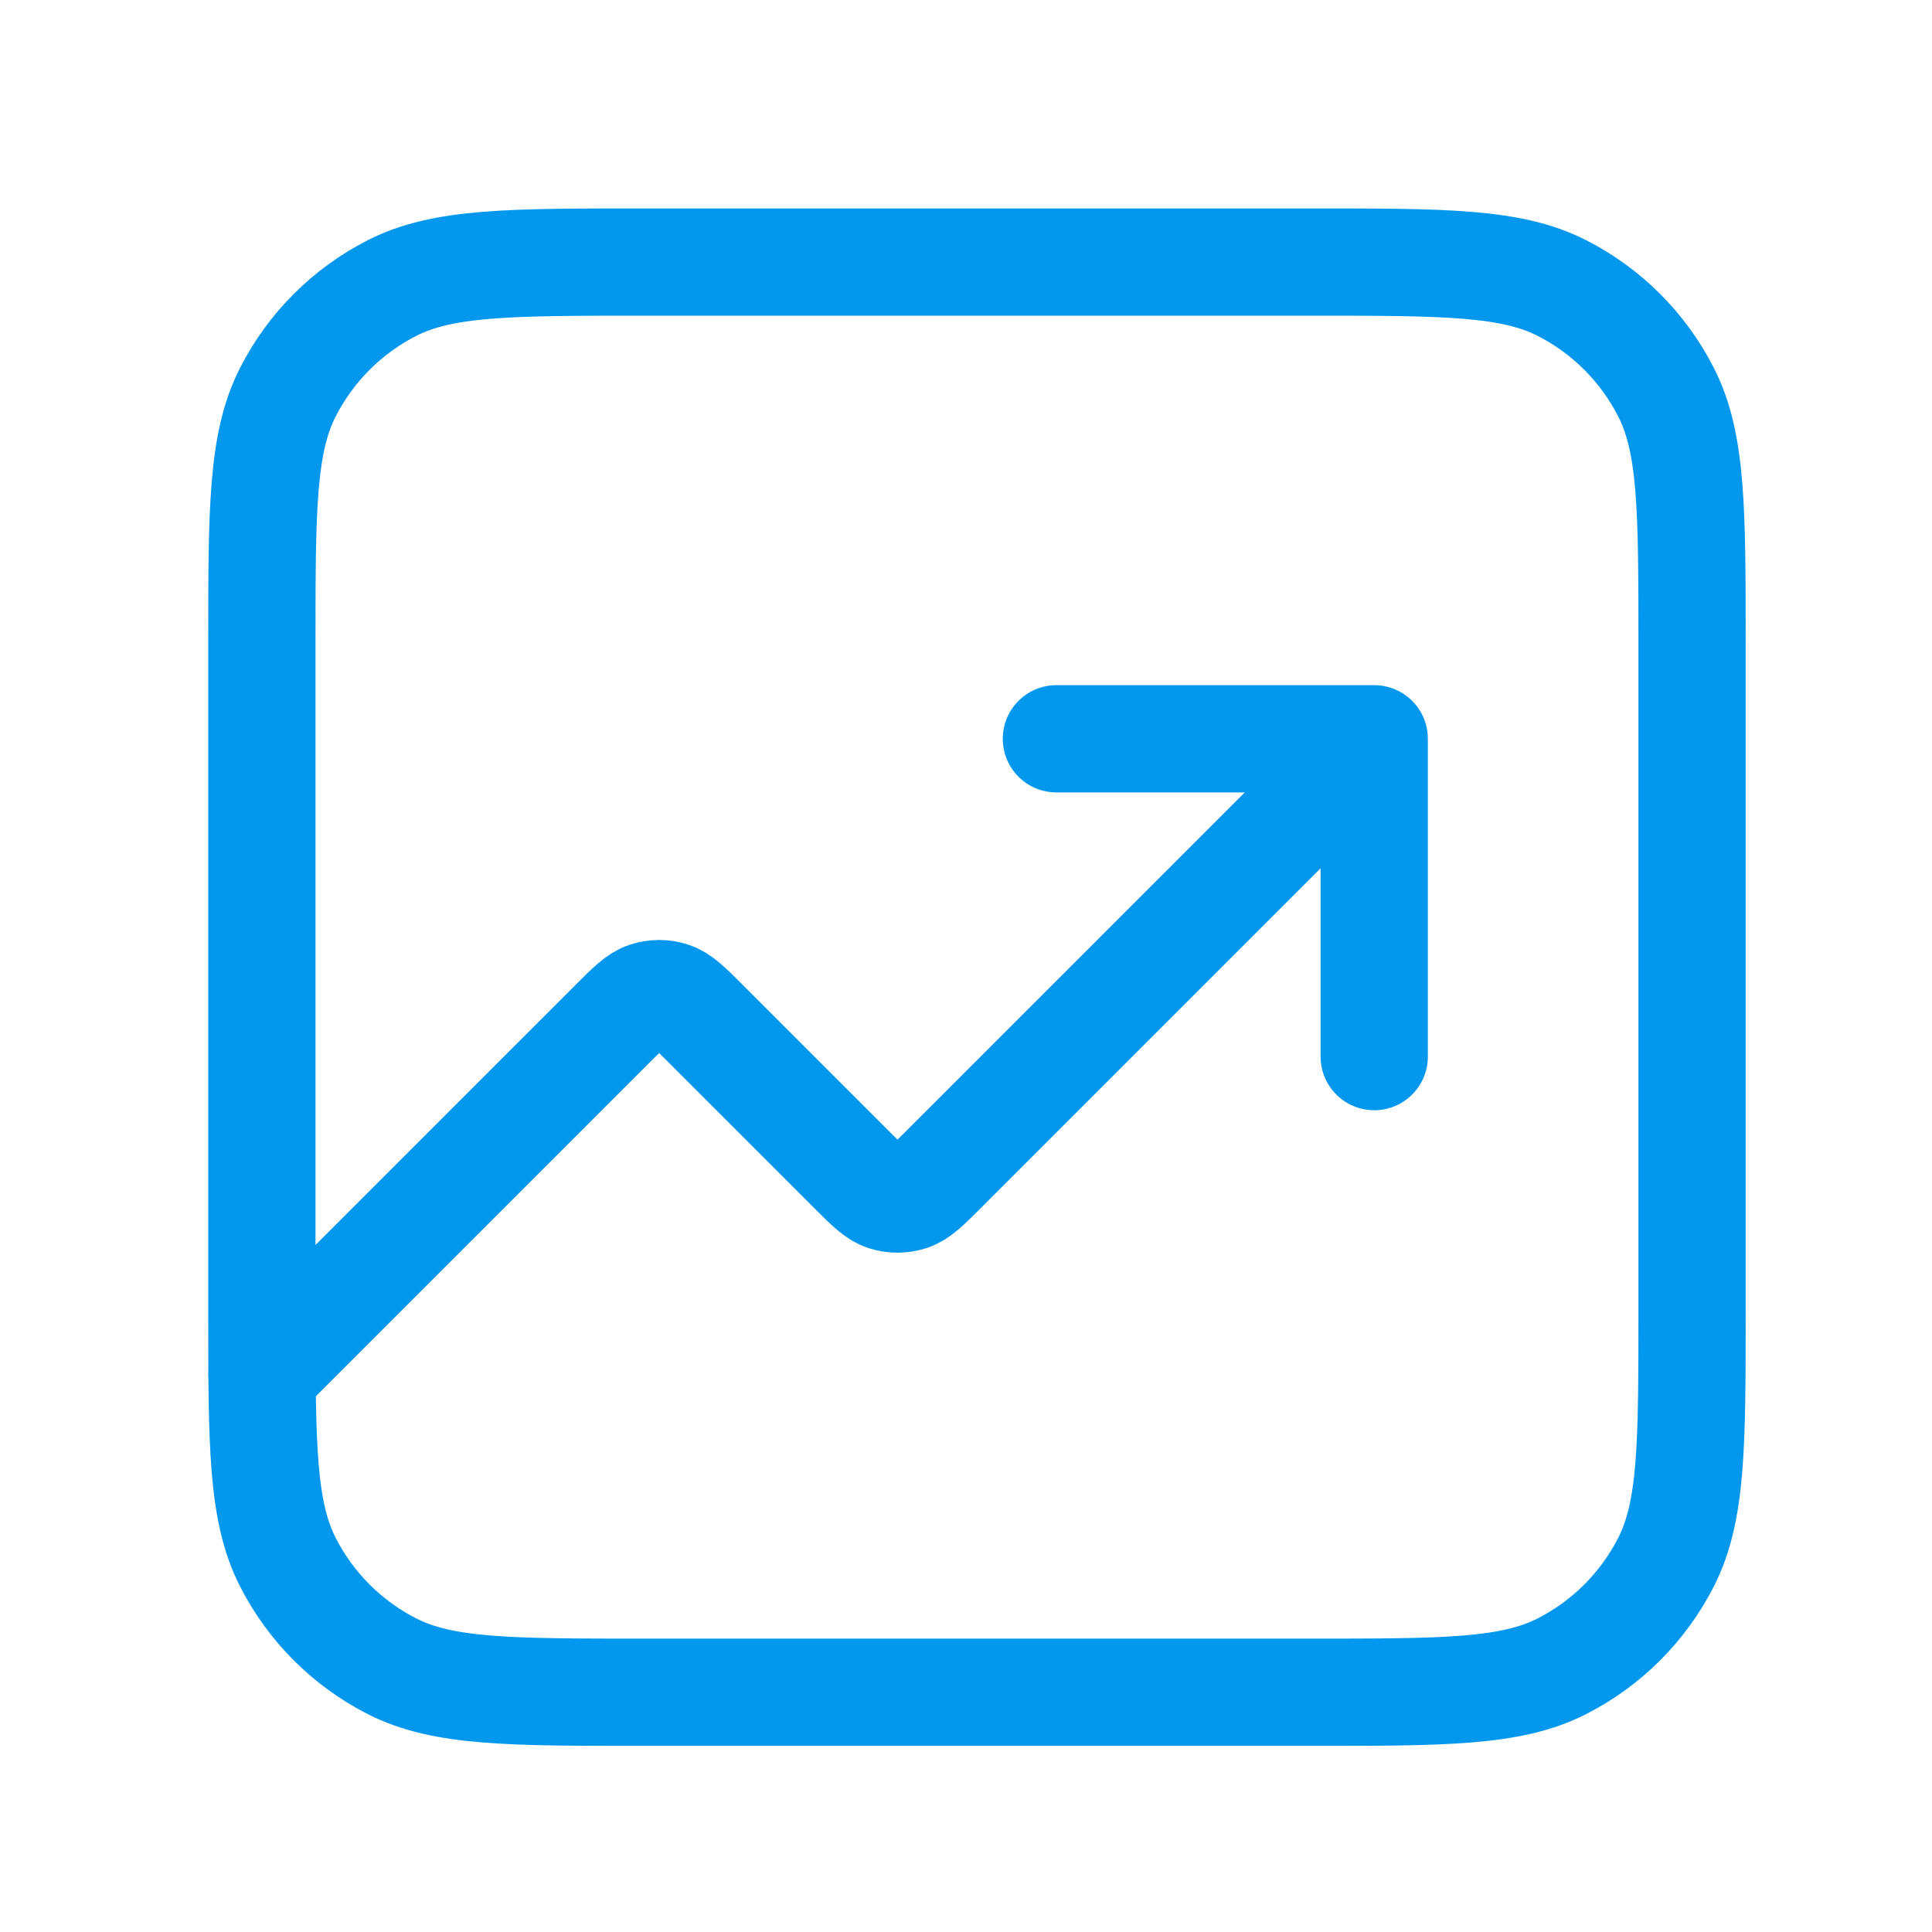 <svg width="81" height="81" viewBox="0 0 81 81" fill="none" xmlns="http://www.w3.org/2000/svg">
<g id="line-chart-up-03">
<path id="Icon" d="M57.615 30.974L39.512 49.077C38.853 49.736 38.523 50.066 38.143 50.19C37.808 50.298 37.448 50.298 37.113 50.19C36.733 50.066 36.403 49.736 35.744 49.077L29.519 42.852C28.859 42.192 28.529 41.863 28.149 41.739C27.815 41.63 27.454 41.63 27.12 41.739C26.739 41.863 26.41 42.192 25.75 42.852L10.979 57.624M57.615 30.974H44.29M57.615 30.974L57.615 44.299M26.968 70.948H54.95C60.547 70.948 63.346 70.948 65.483 69.859C67.364 68.901 68.892 67.372 69.85 65.492C70.94 63.354 70.94 60.556 70.94 54.959V26.977C70.94 21.38 70.94 18.581 69.85 16.444C68.892 14.563 67.364 13.034 65.483 12.076C63.346 10.987 60.547 10.987 54.95 10.987L26.968 10.987C21.371 10.987 18.573 10.987 16.435 12.076C14.555 13.034 13.026 14.563 12.068 16.444C10.979 18.581 10.979 21.38 10.979 26.977L10.979 54.959C10.979 60.556 10.979 63.354 12.068 65.492C13.026 67.372 14.555 68.901 16.435 69.859C18.573 70.948 21.371 70.948 26.968 70.948Z" stroke="#0398ED" stroke-width="4.497" stroke-linecap="round" stroke-linejoin="round"/>
</g>
</svg>
